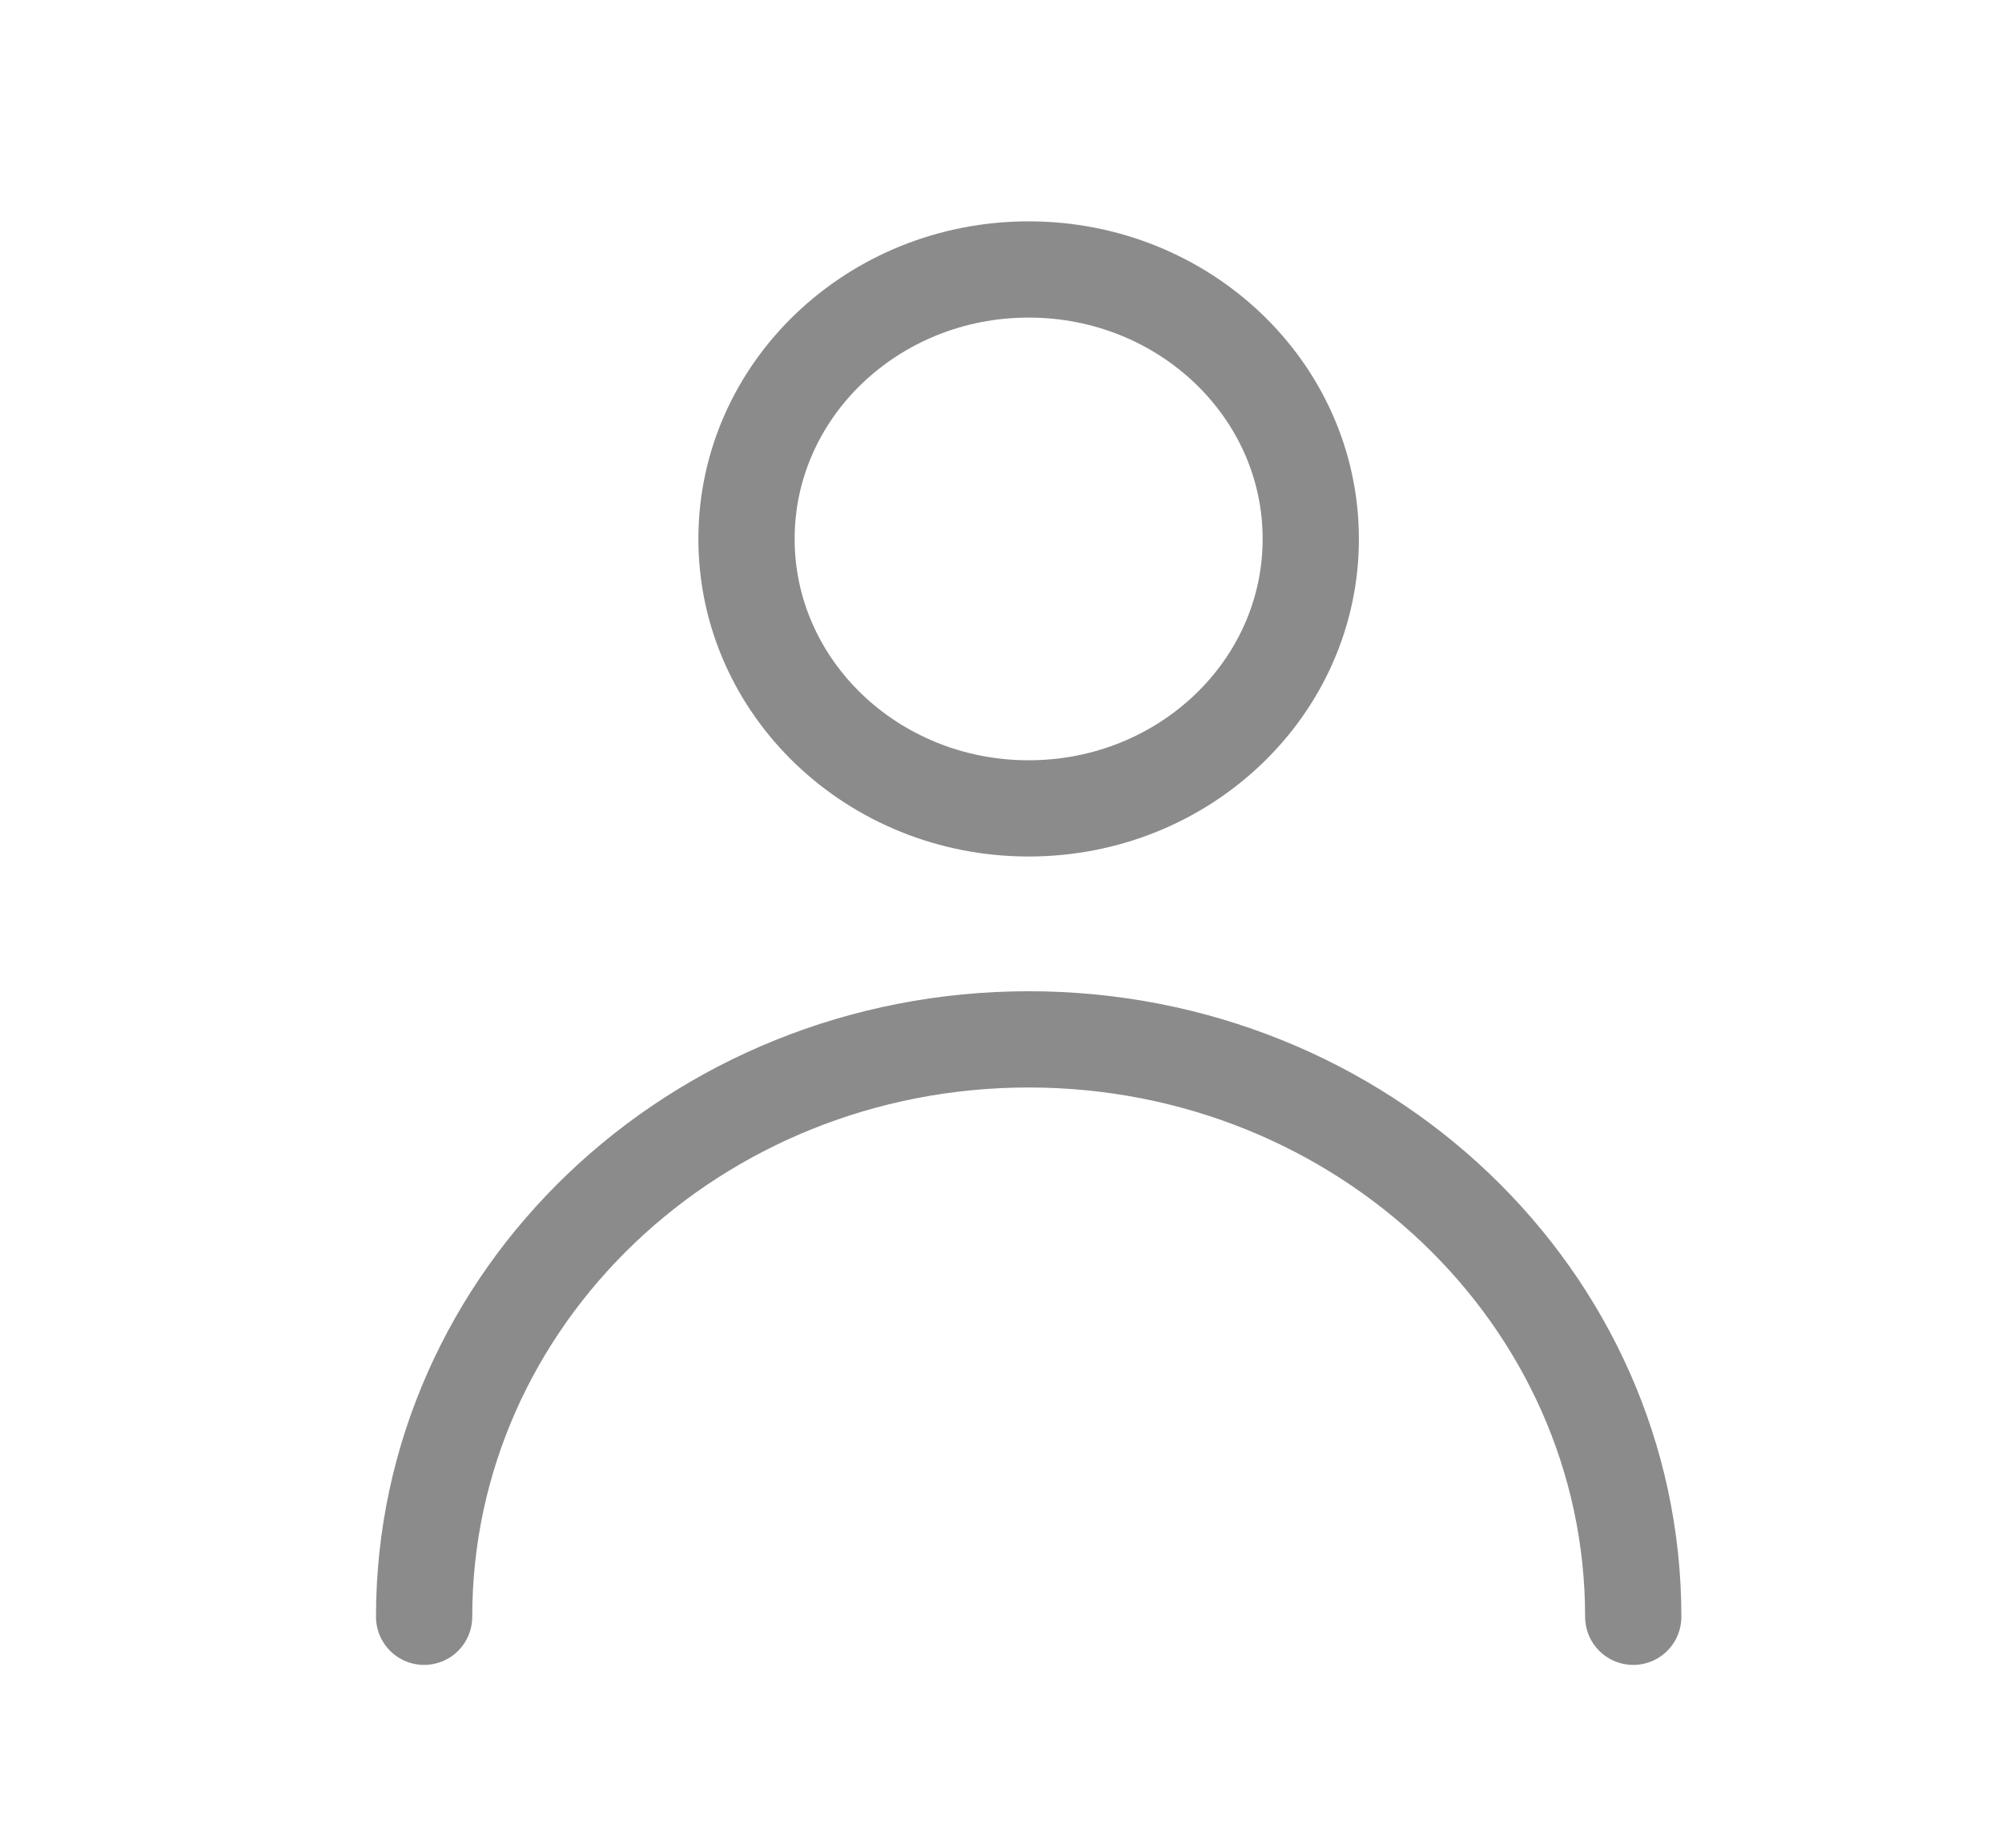 <svg width="26" height="24" viewBox="0 0 26 24" fill="none" xmlns="http://www.w3.org/2000/svg">
<g id="person">
<path id="Vector" d="M5.508 21C5.508 16.858 9.023 13.5 13.359 13.5C17.696 13.5 21.211 16.858 21.211 21M17.023 7C17.023 8.933 15.383 10.5 13.359 10.5C11.336 10.5 9.695 8.933 9.695 7C9.695 5.067 11.336 3.5 13.359 3.5C15.383 3.5 17.023 5.067 17.023 7Z" stroke="#8B8B8B" stroke-width="1.25" stroke-linecap="round"/>
</g>
</svg>
